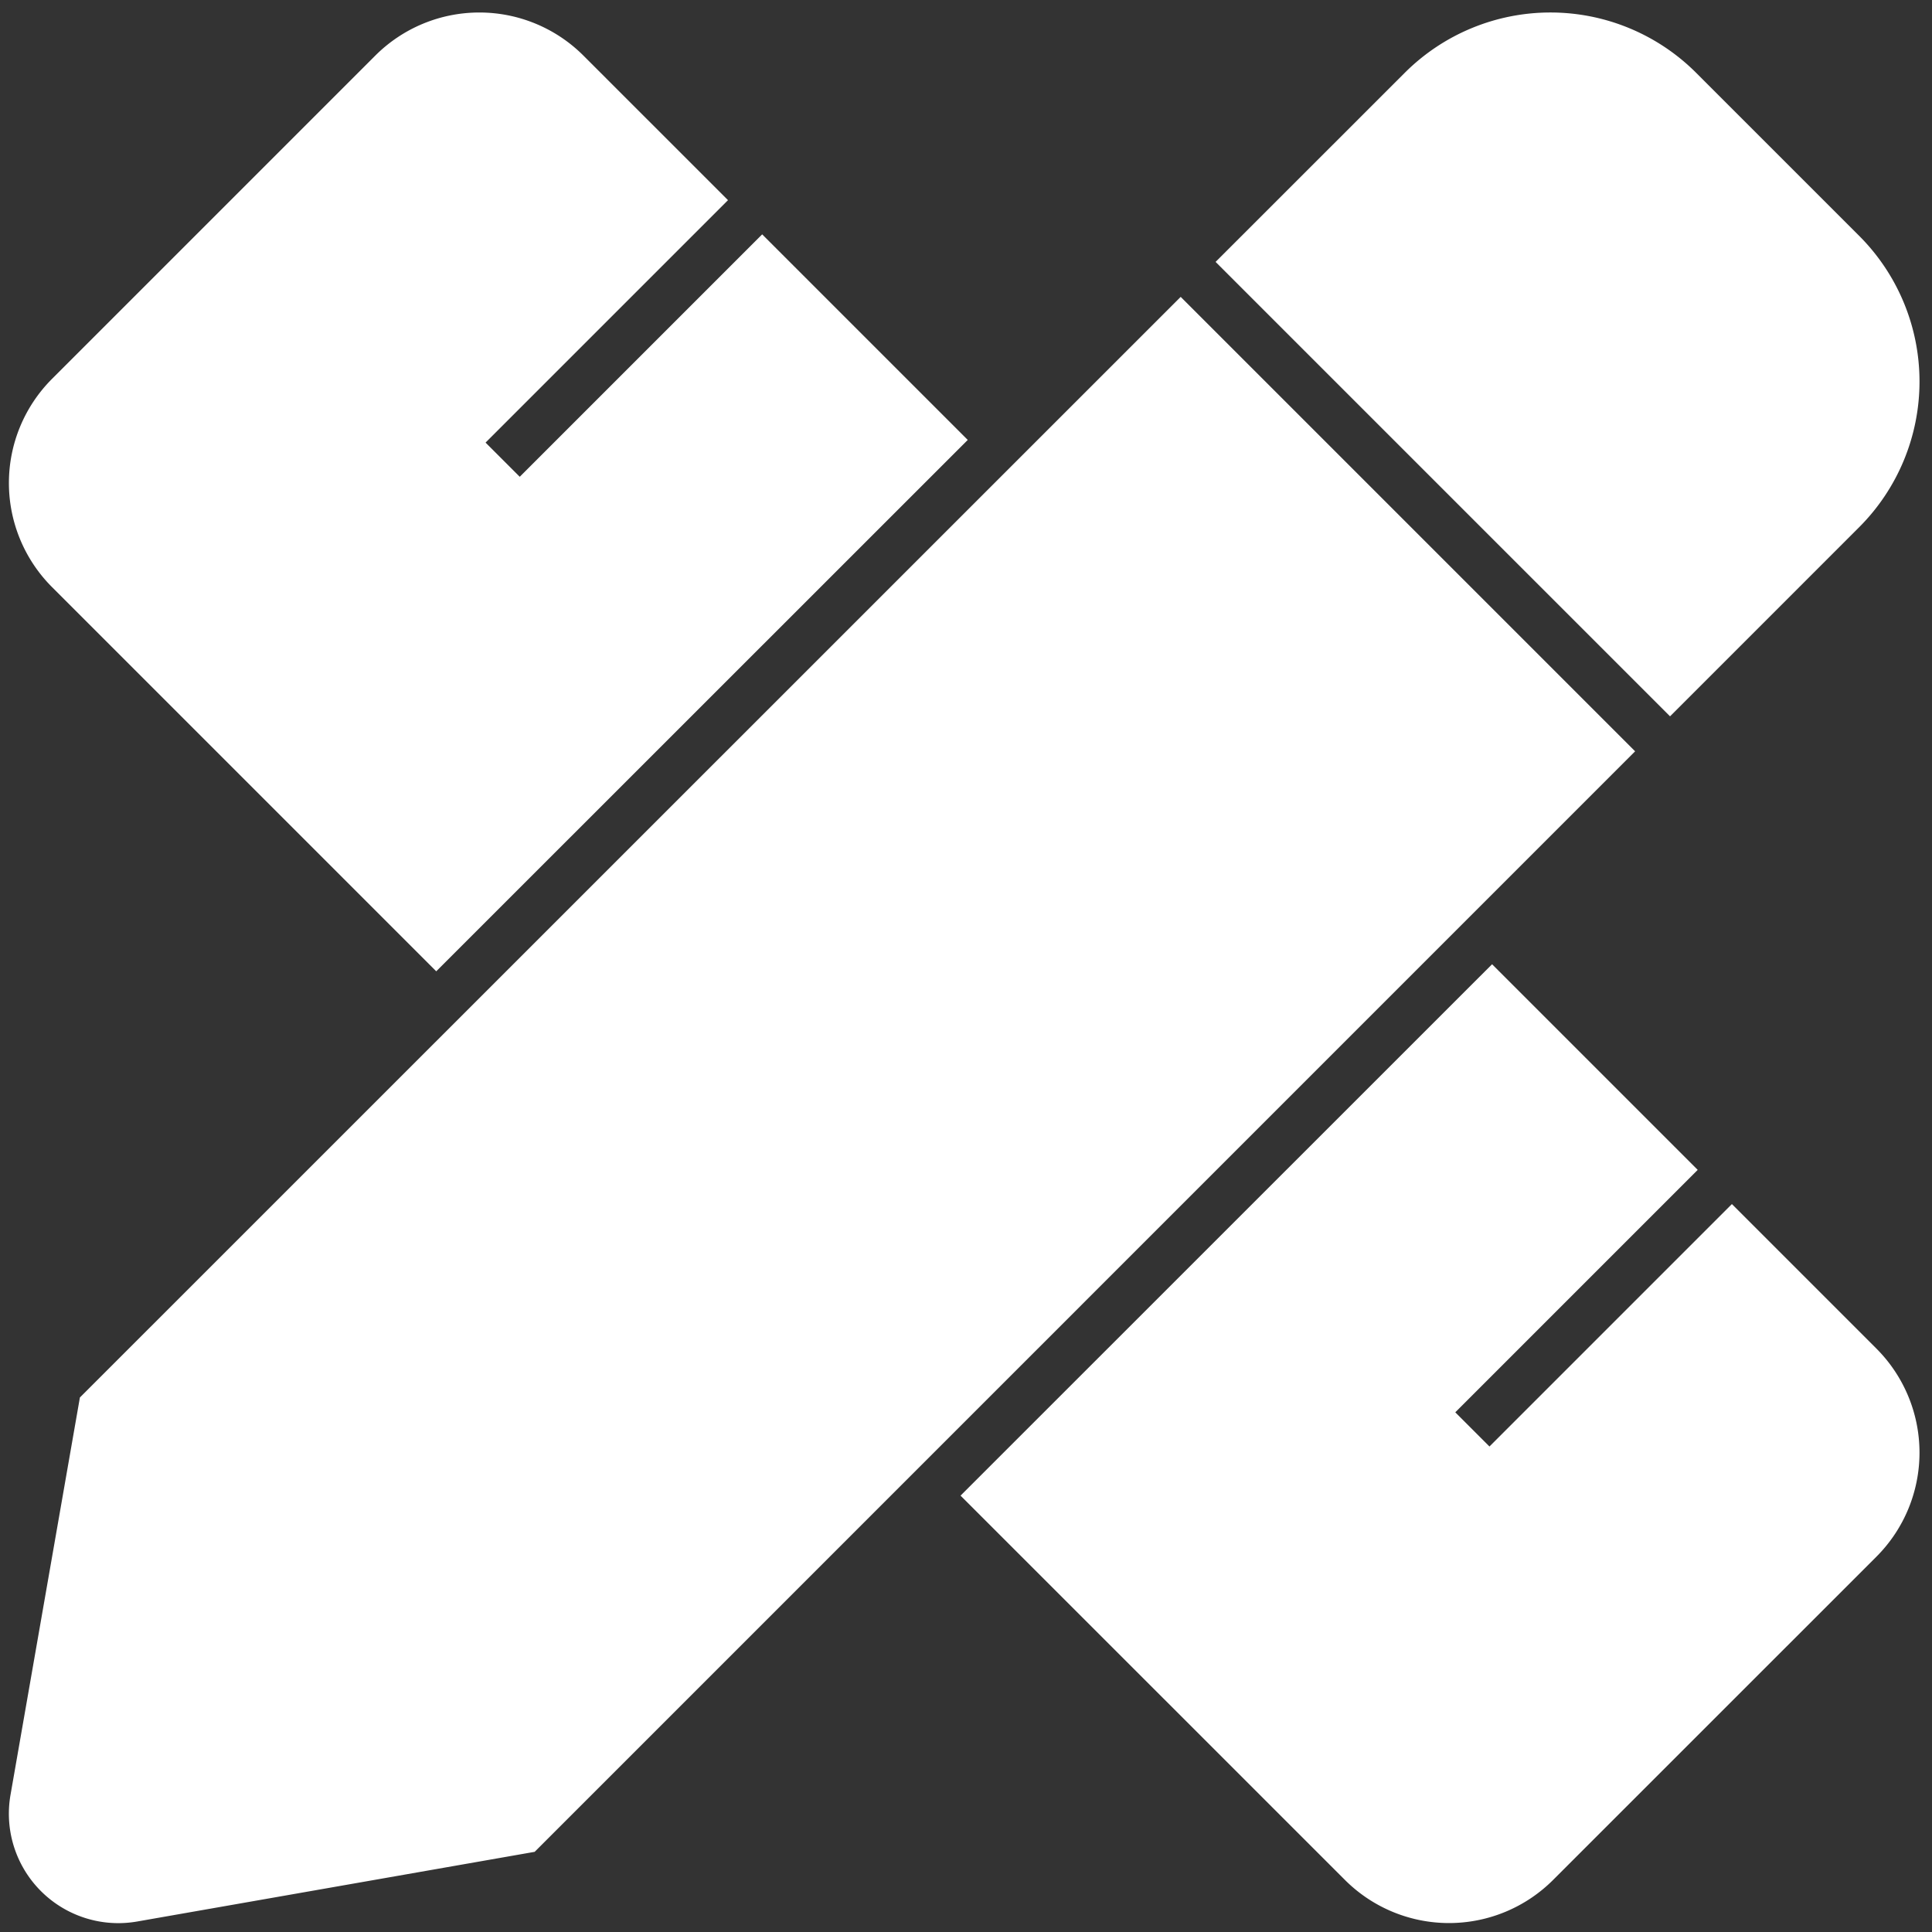 <svg xmlns="http://www.w3.org/2000/svg" width="29.323" height="29.324" viewBox="0 0 29.323 29.324">
  <rect x="0" y="0" width="29.323" height="29.324" fill="#333333" stroke="none"/>
  <path id="icon04" d="M5.986,13.345l7.36-7.358L10.933,3.574,7.56,6.947a.433.433,0,0,1-.613,0l-.613-.613a.433.433,0,0,1,0-.613L9.707,2.348,7.867.508a1.734,1.734,0,0,0-2.453,0L.508,5.414a1.735,1.735,0,0,0,0,2.453l5.478,5.478ZM27.229,6.958a2.627,2.627,0,0,0,0-3.715L24.755.769a2.628,2.628,0,0,0-3.716,0L18.522,3.285l6.19,6.19ZM17.285,4.523,1.043,20.762.017,26.638a1.161,1.161,0,0,0,1.345,1.343l5.876-1.03L23.475,10.713ZM27.491,20.132l-1.84-1.84-3.373,3.373a.433.433,0,0,1-.613,0l-.613-.613a.434.434,0,0,1,0-.613l3.373-3.373-2.414-2.414-7.36,7.358,5.48,5.479a1.734,1.734,0,0,0,2.453,0l4.906-4.905a1.734,1.734,0,0,0,0-2.453Z" transform="translate(0.635 0.69)" fill="#fff" stroke="#fff" stroke-width="1"/>
</svg>
